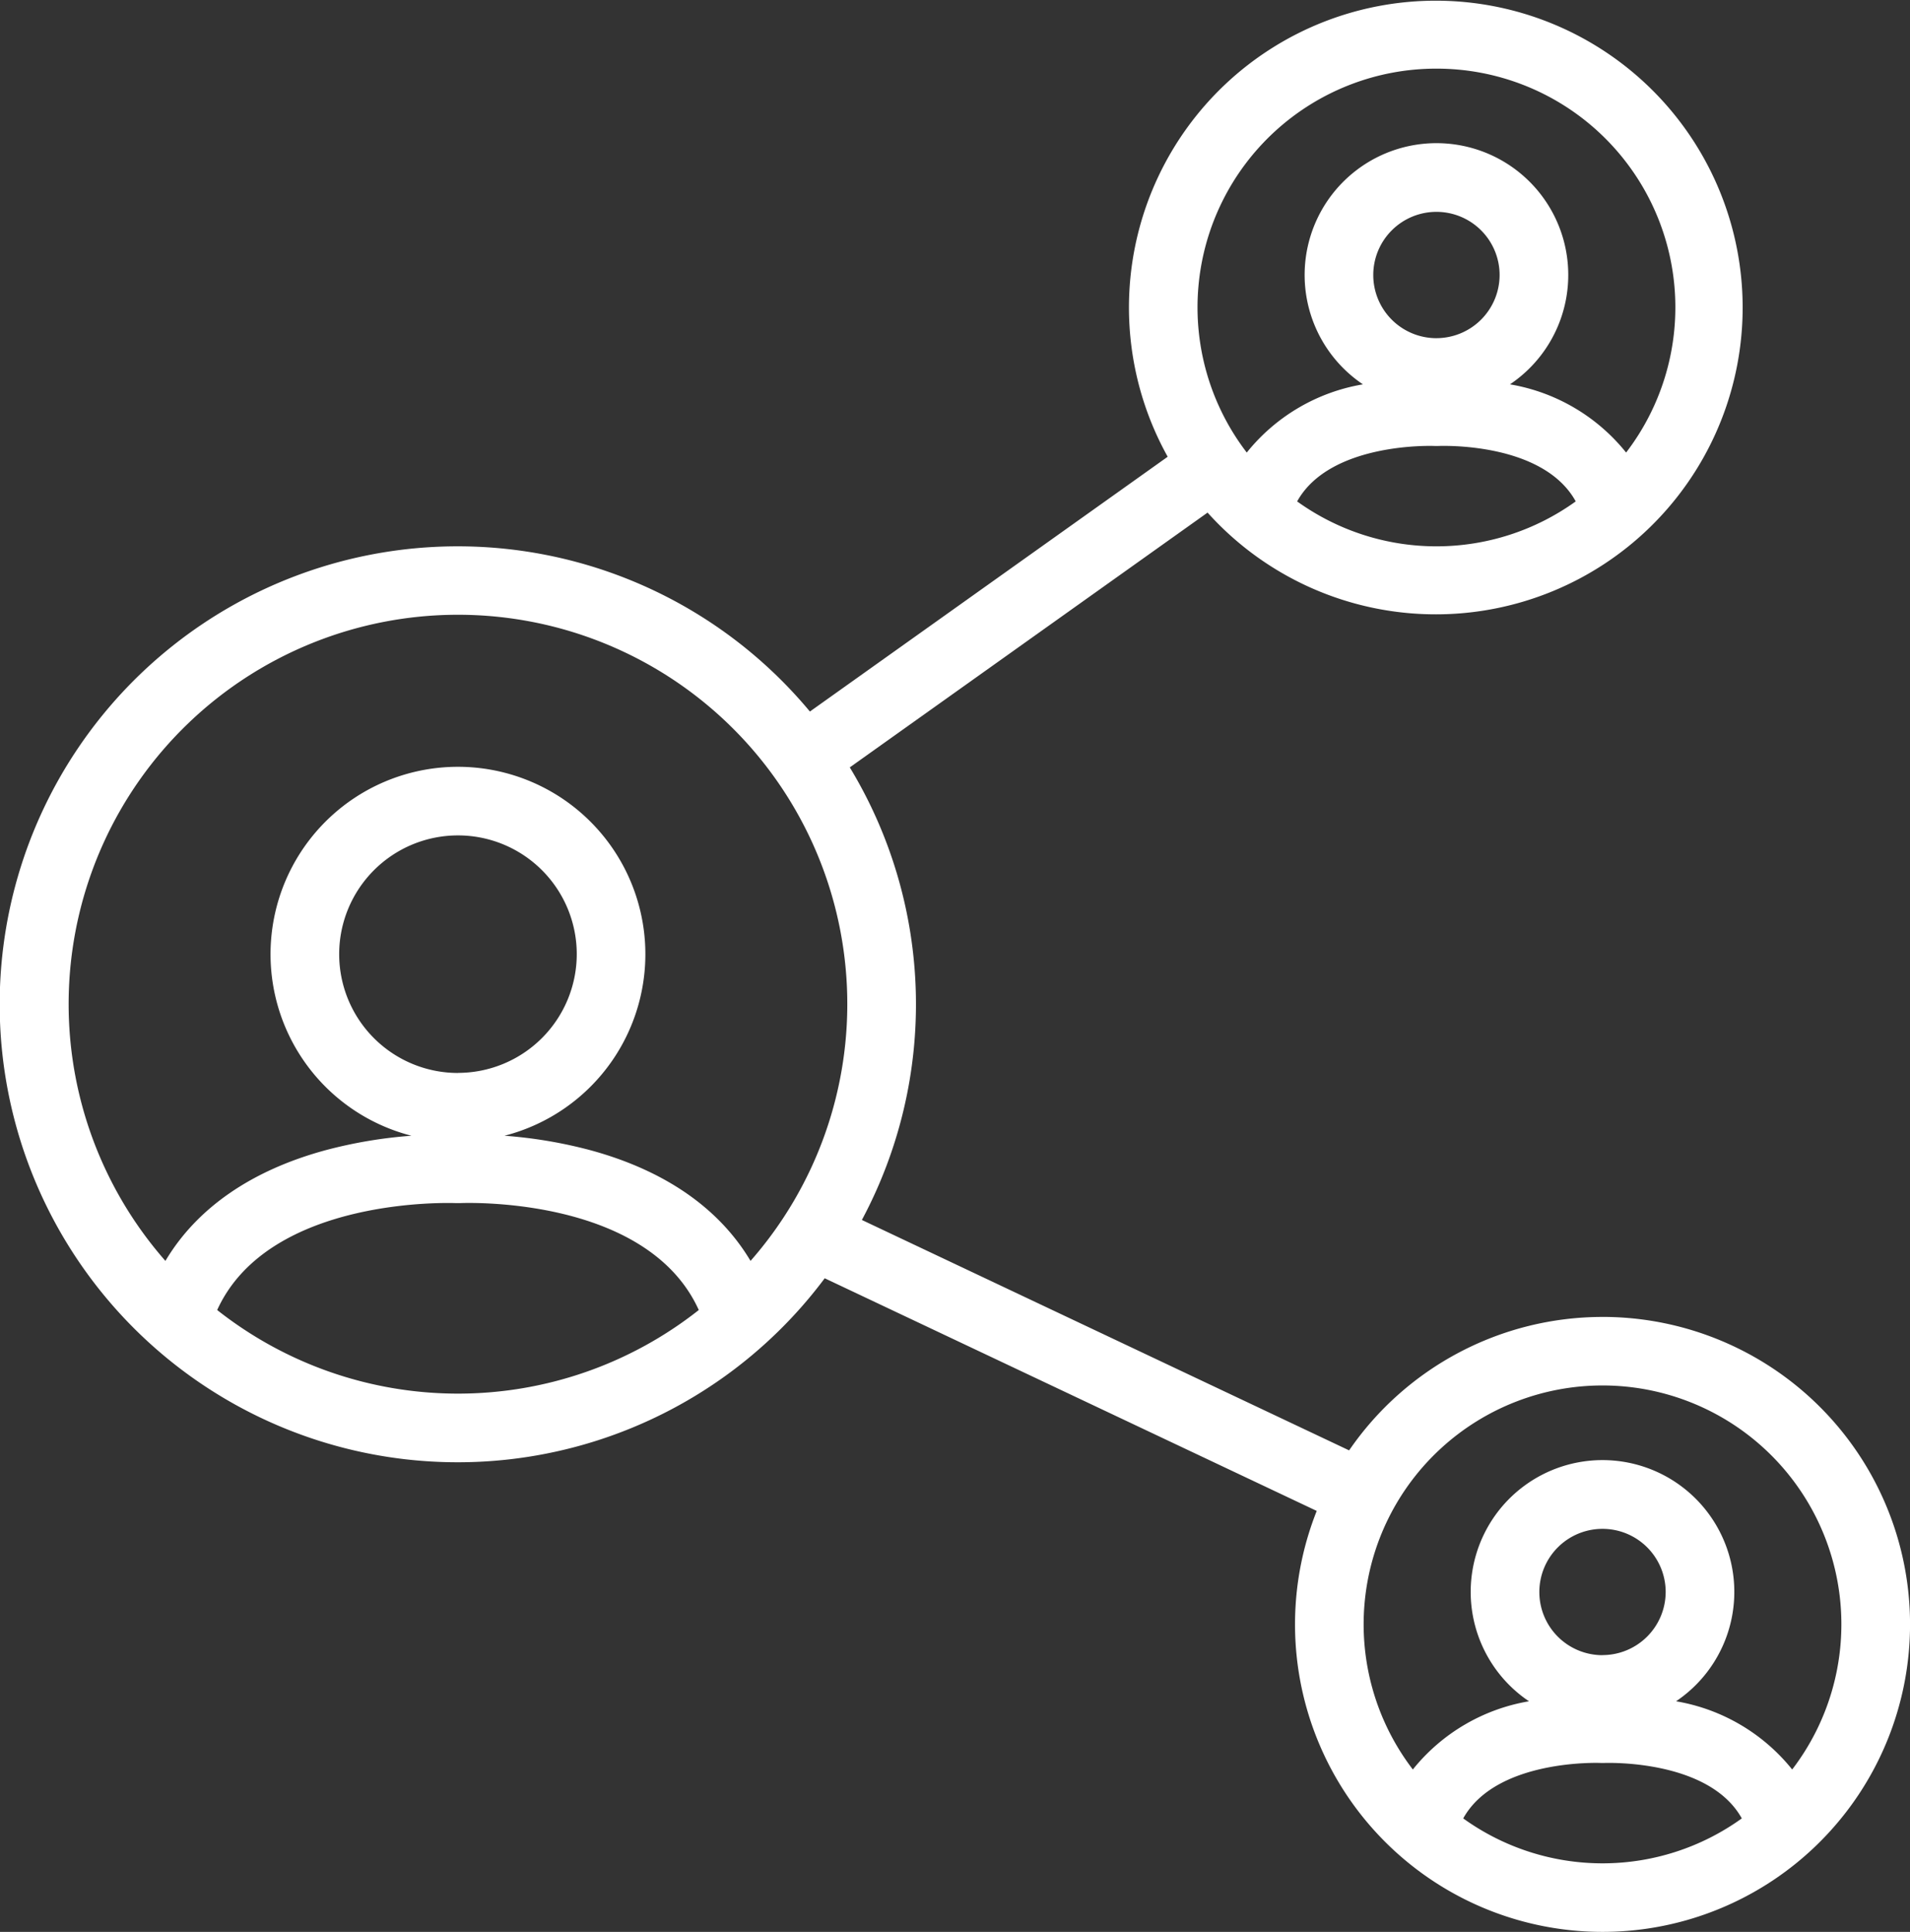 <?xml version="1.0" encoding="UTF-8"?> <svg xmlns="http://www.w3.org/2000/svg" width="98" height="99.131" viewBox="0 0 98 99.131"><rect x="0" y="0" width="98" height="99.131" fill="#333333" stroke="none"/><path id="Tracé_4139" data-name="Tracé 4139" d="M220.44,201.617a15.772,15.772,0,0,0-13,6.847l-25-11.823a23.458,23.458,0,0,0-.62-23.223l18.357-13.074a15.744,15.744,0,1,0-2.046-2.866l-18.358,13.074a23.5,23.5,0,1,0,.76,29.081l25.245,11.938a15.778,15.778,0,1,0,14.664-9.955ZM204.773,159.77c1.7-3.06,7-2.847,7.054-2.845l.093,0,.092,0c.058,0,5.352-.242,7.055,2.844a12.23,12.23,0,0,1-14.295,0Zm7.147-8.376a3.241,3.241,0,1,1,3.241-3.241A3.245,3.245,0,0,1,211.919,151.393Zm0-13.831a12.249,12.249,0,0,1,9.732,19.7,9.715,9.715,0,0,0-5.959-3.5,6.763,6.763,0,1,0-7.545,0,9.716,9.716,0,0,0-5.96,3.5,12.249,12.249,0,0,1,9.732-19.7Zm-62.559,63.7c2.68-5.885,12.164-5.491,12.263-5.486l.092,0,.093,0c.1-.006,9.579-.429,12.263,5.485a19.937,19.937,0,0,1-24.711,0Zm12.355-12.165A6.095,6.095,0,1,1,167.811,183,6.1,6.1,0,0,1,161.716,189.094Zm15.011,9.644c-1.609-2.705-4.405-4.647-8.23-5.684a23.964,23.964,0,0,0-4.395-.739,9.616,9.616,0,1,0-4.774,0,23.975,23.975,0,0,0-4.394.739c-3.824,1.036-6.62,2.979-8.229,5.684a19.976,19.976,0,1,1,30.022,0Zm36.567,28.607c1.7-3.06,7-2.848,7.054-2.845l.093,0,.088,0c.058,0,5.357-.215,7.059,2.845a12.23,12.23,0,0,1-14.294,0Zm7.147-8.376a3.241,3.241,0,1,1,3.241-3.241A3.245,3.245,0,0,1,220.44,218.969Zm9.732,5.866a9.715,9.715,0,0,0-5.959-3.5,6.763,6.763,0,1,0-7.546,0,9.716,9.716,0,0,0-5.959,3.5,12.256,12.256,0,1,1,19.464,0Z" transform="translate(-138.218 -134.041)" fill="#fff"></path></svg> 